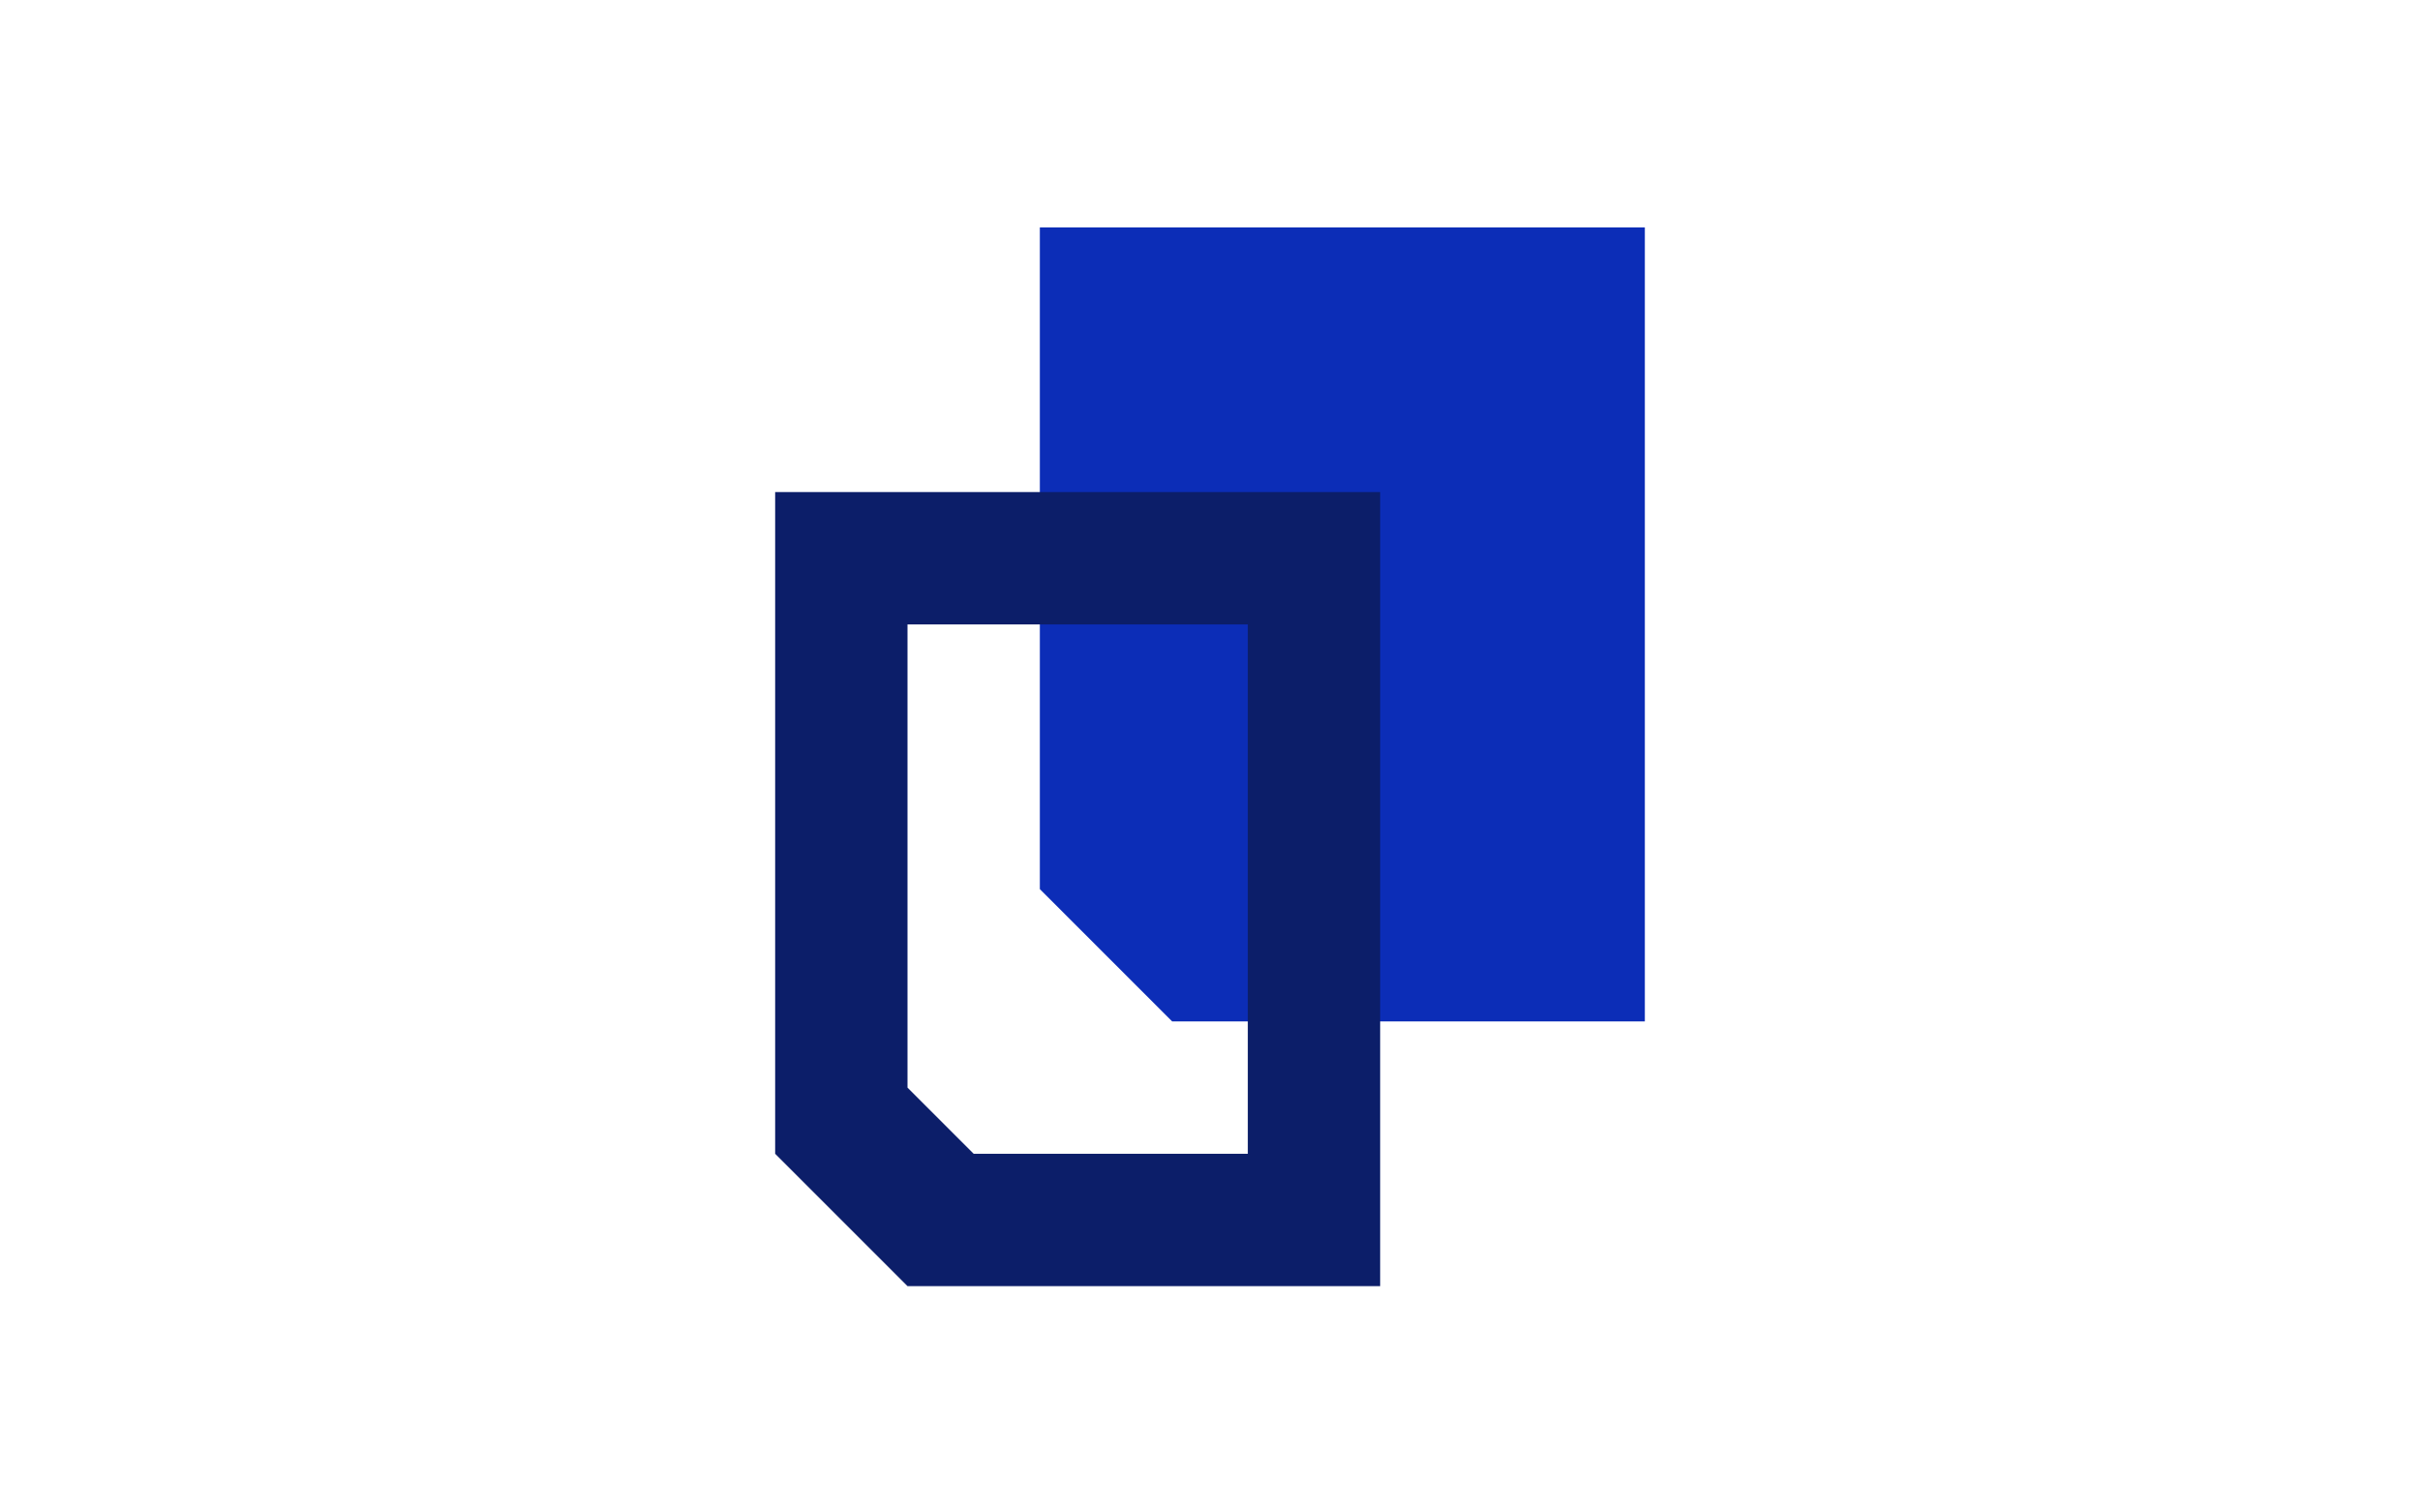 <svg enable-background="new 0 0 128 80" viewBox="0 0 128 80" xmlns="http://www.w3.org/2000/svg"><g transform="translate(-729 -2036.173)"><path d="m784 2048.2h32v42h-25l-7-7z" fill="#0c2db7"/><path d="m770 2062.2h32v42h-32z" fill="none"/><path d="m777 2069.2v24.5l3.5 3.5h14.5v-28zm-7-7h32v42h-25l-7-7z" fill="#0c1e69"/></g><path d="m0 0h128v80h-128z" fill="none"/></svg>